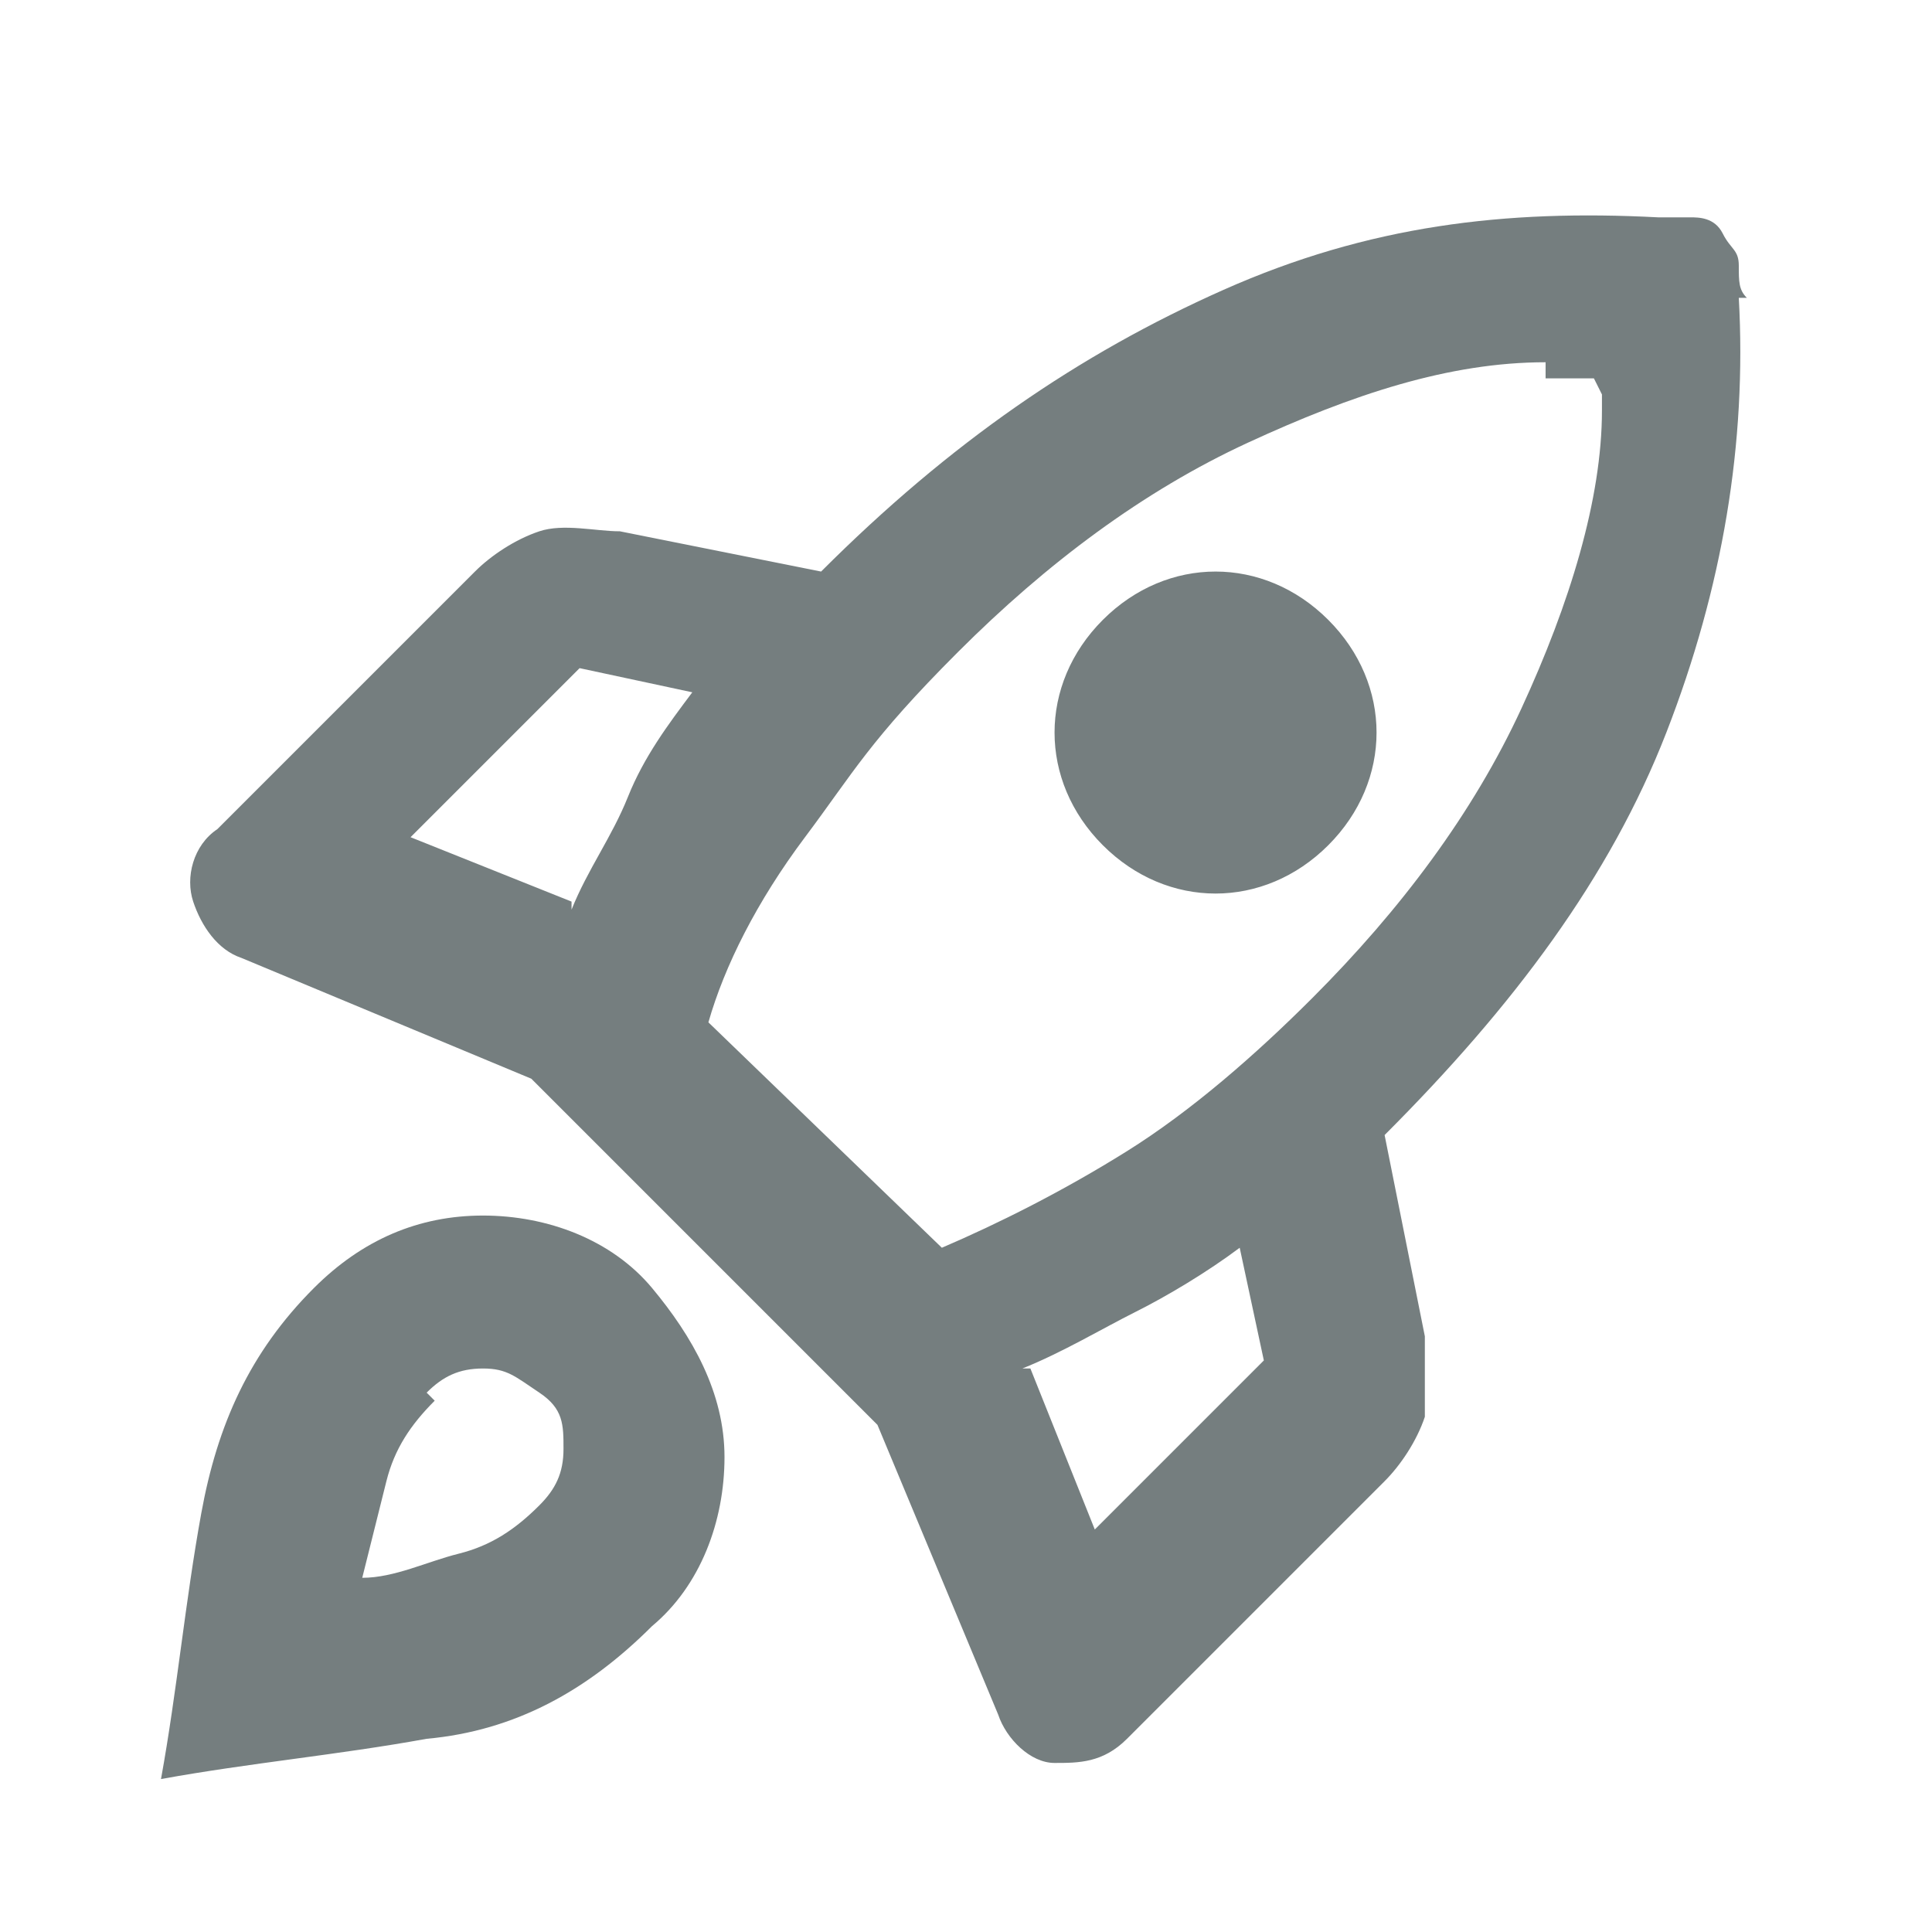 <?xml version="1.0" encoding="UTF-8"?>
<svg id="Layer_1" xmlns="http://www.w3.org/2000/svg" version="1.1" viewBox="0 0 24 24">
  <!-- Generator: Adobe Illustrator 29.1.0, SVG Export Plug-In . SVG Version: 2.1.0 Build 142)  -->
  <defs>
    <style>
      .st0 {
        fill: #757e7f;
      }
    </style>
  </defs>
  <path class="st0" d="M7.1,11.3c.2-.5.5-.9.7-1.4s.5-.9.8-1.3l-1.4-.3-2.1,2.1,2,.8h0ZM19.2,4.5c-1.2,0-2.4.4-3.7,1s-2.5,1.5-3.6,2.6-1.3,1.5-1.9,2.3-1,1.6-1.2,2.3l2.9,2.8c.7-.3,1.5-.7,2.3-1.2s1.6-1.2,2.3-1.9c1.1-1.1,2-2.3,2.6-3.6s1-2.6,1-3.7v-.2q0,0-.1-.2c-.1,0-.1,0-.2,0s-.1,0-.2,0h-.2ZM13.7,10.5c-.4-.4-.6-.9-.6-1.4s.2-1,.6-1.4.9-.6,1.4-.6,1,.2,1.4.6.6.9.6,1.4-.2,1-.6,1.4-.9.6-1.4.6-1-.2-1.4-.6ZM12.8,17l.8,2,2.1-2.1-.3-1.4c-.4.3-.9.6-1.3.8s-.9.5-1.4.7h0ZM21.6,3.7c.1,1.8-.2,3.6-.9,5.4s-1.9,3.4-3.5,5l.5,2.5v1c-.1.3-.3.6-.5.8l-3.2,3.2c-.3.3-.6.3-.9.3s-.6-.3-.7-.6l-1.5-3.6-4.3-4.3-3.6-1.5c-.3-.1-.5-.4-.6-.7s0-.7.3-.9l3.2-3.2c.2-.2.5-.4.8-.5s.7,0,1,0l2.5.5c1.6-1.6,3.2-2.7,5-3.5s3.5-1,5.4-.9c.1,0,.3,0,.4,0s.3,0,.4.2.2.2.2.4,0,.3.1.4h-.1ZM3.9,16c.6-.6,1.3-.9,2.1-.9s1.6.3,2.1.9c.5.6.9,1.3.9,2.1s-.3,1.6-.9,2.1c-.8.8-1.7,1.3-2.8,1.4-1.1.2-2.2.3-3.3.5.2-1.1.3-2.2.5-3.3s.6-2,1.4-2.8ZM5.4,17.4c-.3.3-.5.6-.6,1l-.3,1.2c.4,0,.8-.2,1.2-.3s.7-.3,1-.6c.2-.2.3-.4.3-.7s0-.5-.3-.7-.4-.3-.7-.3-.5.1-.7.3h0Z"/>
</svg>